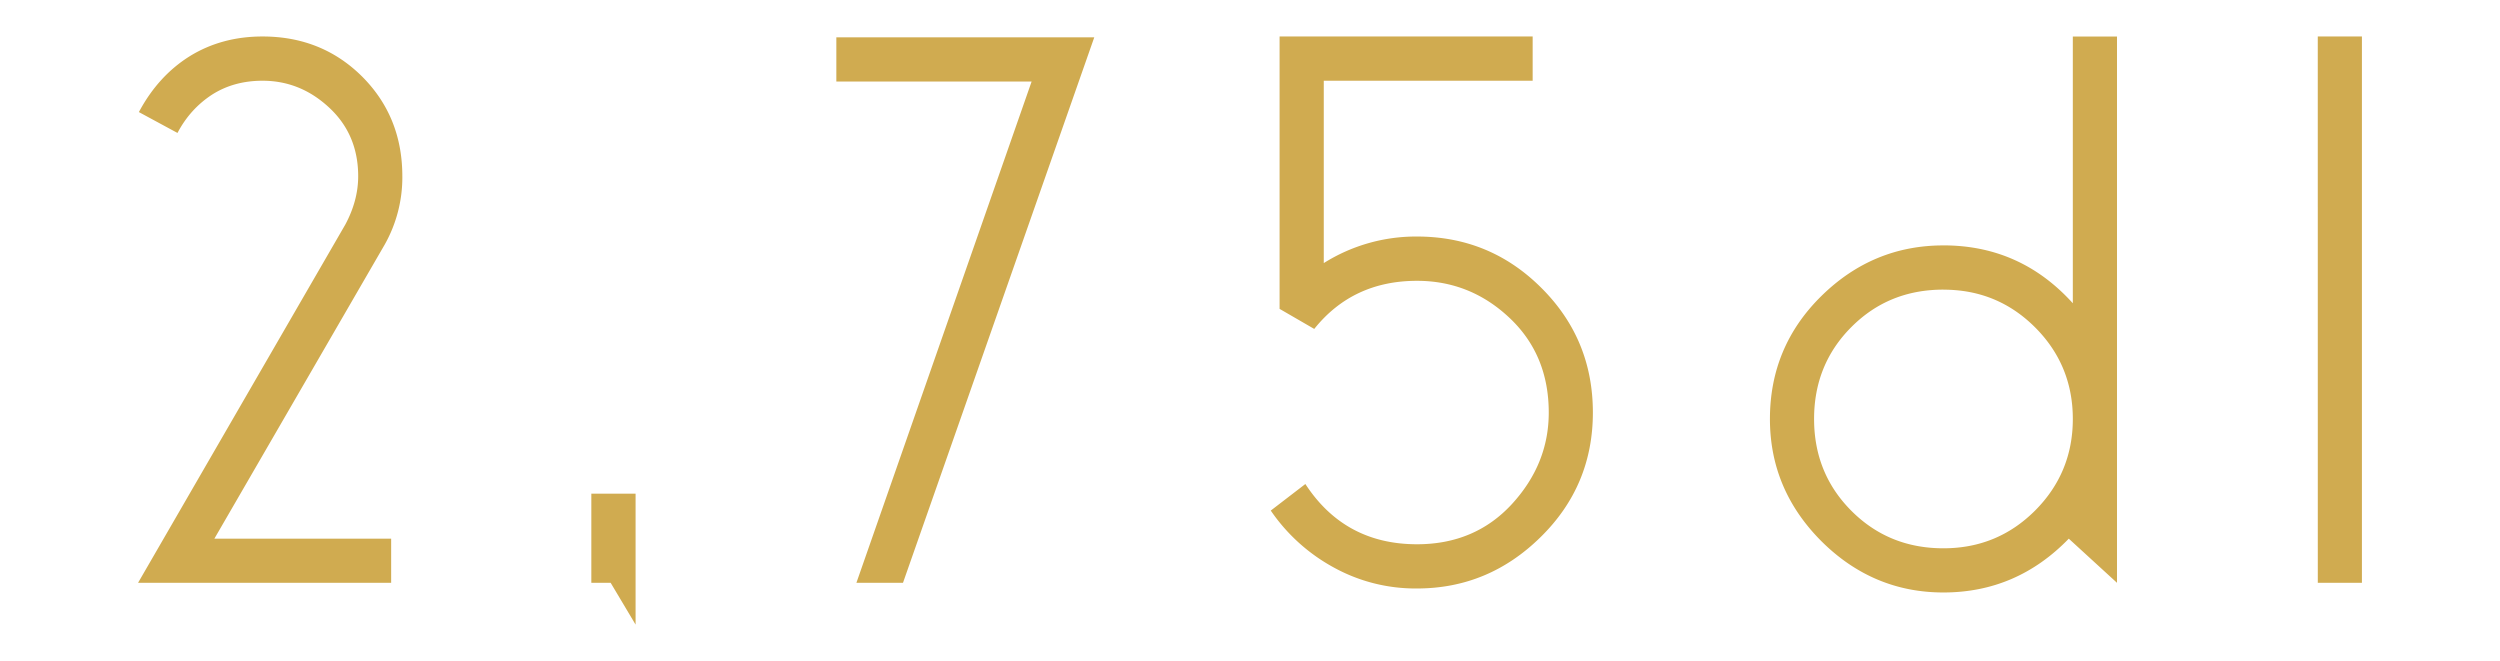 <?xml version="1.0" encoding="UTF-8"?>
<svg xmlns="http://www.w3.org/2000/svg" width="102.525" height="27.111" viewBox="0 0 76.894 20.333">
  <g data-name="Layer">
    <clipPath id="a">
      <path transform="matrix(2.778 0 0 -2.778 0 20.333)" d="M0 7.32h27.682V0H0z"></path>
    </clipPath>
    <g clip-path="url(#a)">
      <path d="M71.289 1.122h1.358v16.803H71.29zM59.775 8.908c-1.12 0-2.061.38-2.828 1.148-.766.766-1.15 1.708-1.15 2.83 0 1.12.384 2.061 1.15 2.828.767.767 1.709 1.15 2.828 1.15 1.106 0 2.044-.386 2.82-1.161.772-.775 1.16-1.714 1.16-2.817 0-1.105-.388-2.044-1.16-2.817-.776-.775-1.714-1.16-2.82-1.16m0-1.362c1.583 0 2.908.595 3.98 1.78V1.123h1.359v16.803l-1.483-1.358c-1.07 1.105-2.356 1.655-3.856 1.655-1.447 0-2.7-.528-3.756-1.58-1.052-1.056-1.58-2.306-1.58-3.756 0-1.483.528-2.744 1.58-3.78 1.056-1.04 2.309-1.559 3.756-1.559m-20.689 8.156 1.064-.817c.806 1.236 1.953 1.853 3.433 1.853 1.186 0 2.159-.411 2.917-1.233.758-.825 1.136-1.764 1.136-2.817 0-1.186-.403-2.158-1.211-2.917-.806-.758-1.753-1.136-2.842-1.136-1.316 0-2.372.495-3.16 1.48L39.357 9.5V1.122h7.784v1.361h-6.425v5.609a5.323 5.323 0 0 1 2.866-.817c1.5 0 2.775.528 3.83 1.583 1.056 1.053 1.581 2.33 1.581 3.83 0 1.498-.533 2.776-1.605 3.829-1.07 1.055-2.339 1.583-3.806 1.583a5.205 5.205 0 0 1-2.555-.644 5.568 5.568 0 0 1-1.942-1.753m-11.311 2.222h-1.433L31.73 2.508h-6.006v-1.36h7.933zm-8.225 1.286-.767-1.286h-.594v-2.742h1.361zM6.594 16.567h5.437v1.358H4.247l6.375-11.02c.264-.494.395-.988.395-1.483 0-.855-.298-1.56-.89-2.11-.594-.554-1.277-.829-2.052-.829-.592 0-1.111.145-1.556.43-.444.29-.8.681-1.06 1.176l-1.187-.642c.395-.741.917-1.314 1.567-1.72.653-.402 1.397-.605 2.236-.605 1.22 0 2.242.414 3.067 1.236.822.825 1.233 1.845 1.233 3.064a4.21 4.21 0 0 1-.542 2.1z" fill="#d0ab50"></path>
    </g>
  </g>
</svg>
